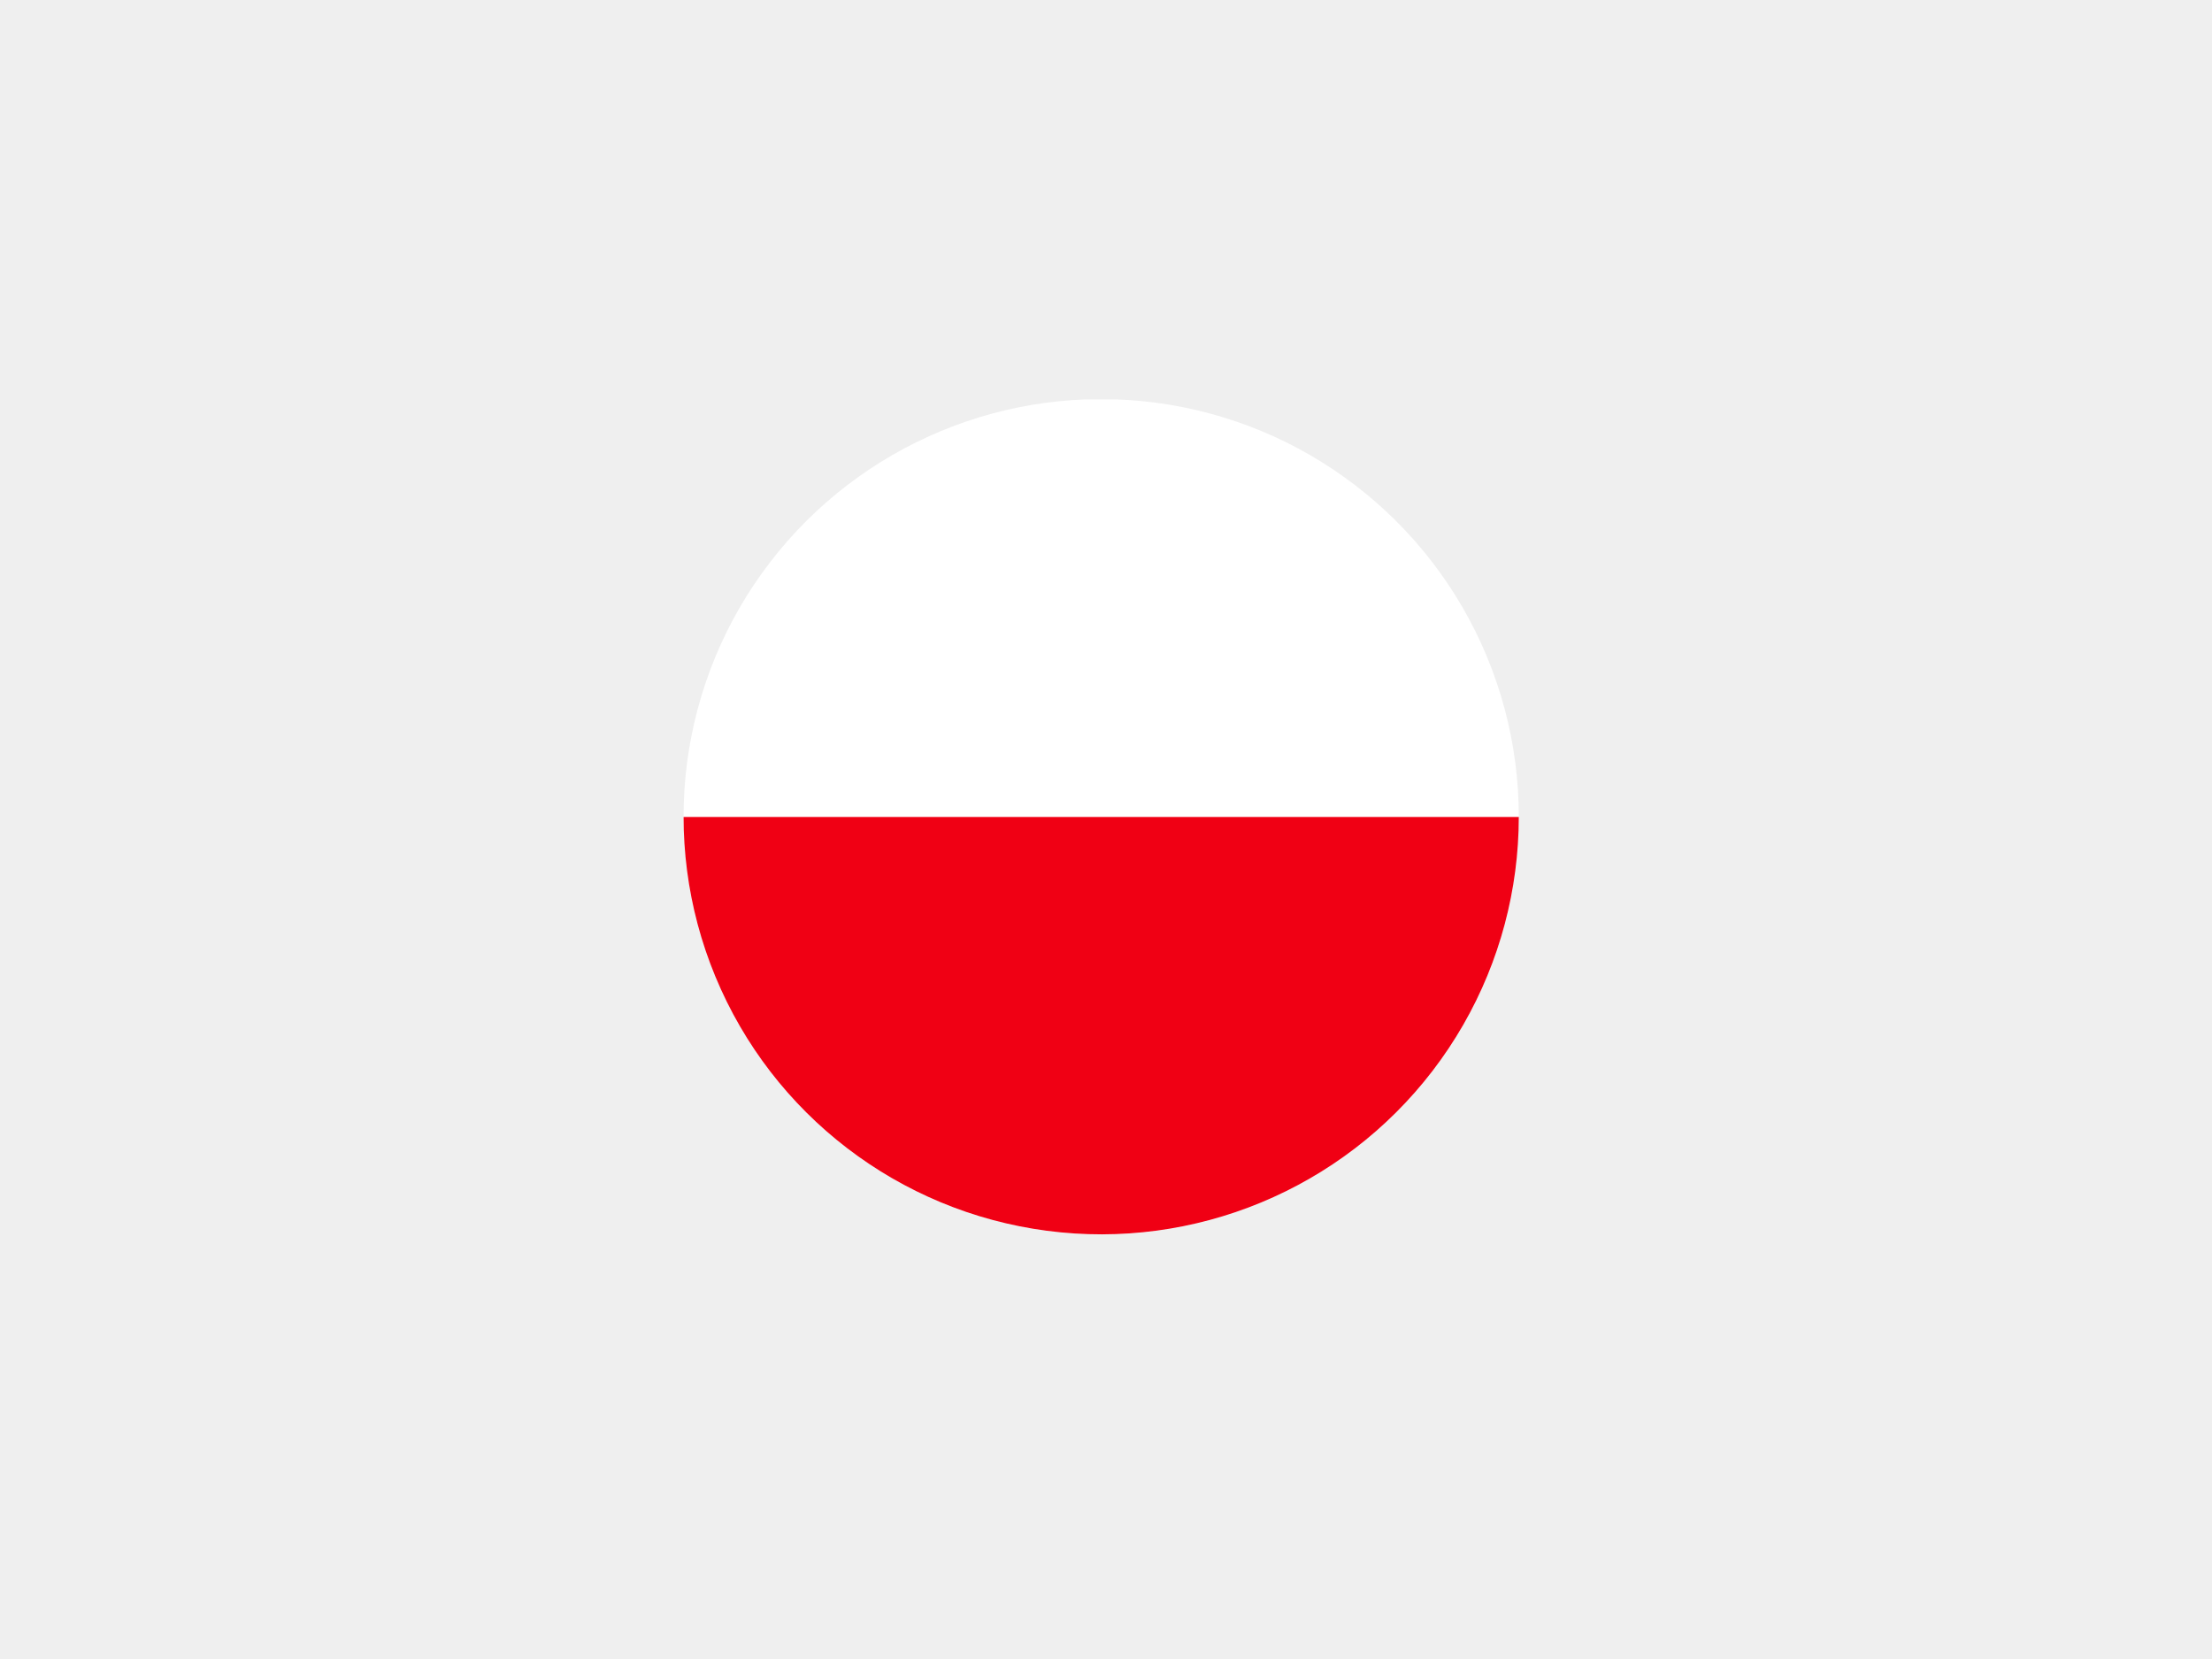 <?xml version="1.0" encoding="UTF-8"?>
<svg xmlns="http://www.w3.org/2000/svg" xmlns:xlink="http://www.w3.org/1999/xlink" version="1.1" id="a" x="0px" y="0px" width="400px" height="300px" viewBox="0 0 400 300" style="enable-background:new 0 0 400 300;" xml:space="preserve">
<style type="text/css">
	.st0{fill:#EFEFEF;}
	.st1{clip-path:url(#SVGID_00000158026777795174850610000000700520065072997280_);}
	.st2{fill:#FFFFFF;}
	.st3{fill:#F00014;}
	.st4{clip-path:url(#SVGID_00000158026777795174850610000000700520065072997280_);fill:none;}
</style>
<rect class="st0" width="400" height="300"></rect>
<g>
	<defs>
		
			<ellipse id="SVGID_1_" transform="matrix(0.924 -0.383 0.383 0.924 -41.383 87.422)" cx="199.059" cy="147.734" rx="75.5" ry="75.5"></ellipse>
	</defs>
	<clipPath id="SVGID_00000104691965019575363260000000402608707301041821_">
		<use xlink:href="#SVGID_1_" style="overflow:visible;"></use>
	</clipPath>
	<g style="clip-path:url(#SVGID_00000104691965019575363260000000402608707301041821_);">
		<g>
			<g>
				<rect x="85.817" y="72.238" class="st2" width="226.494" height="150.996"></rect>
			</g>
		</g>
		<rect x="85.817" y="147.736" class="st3" width="226.494" height="75.498"></rect>
	</g>
	
		<ellipse transform="matrix(0.924 -0.383 0.383 0.924 -41.383 87.422)" style="clip-path:url(#SVGID_00000104691965019575363260000000402608707301041821_);fill:none;" cx="199.059" cy="147.734" rx="75.5" ry="75.5"></ellipse>
</g>
</svg>
